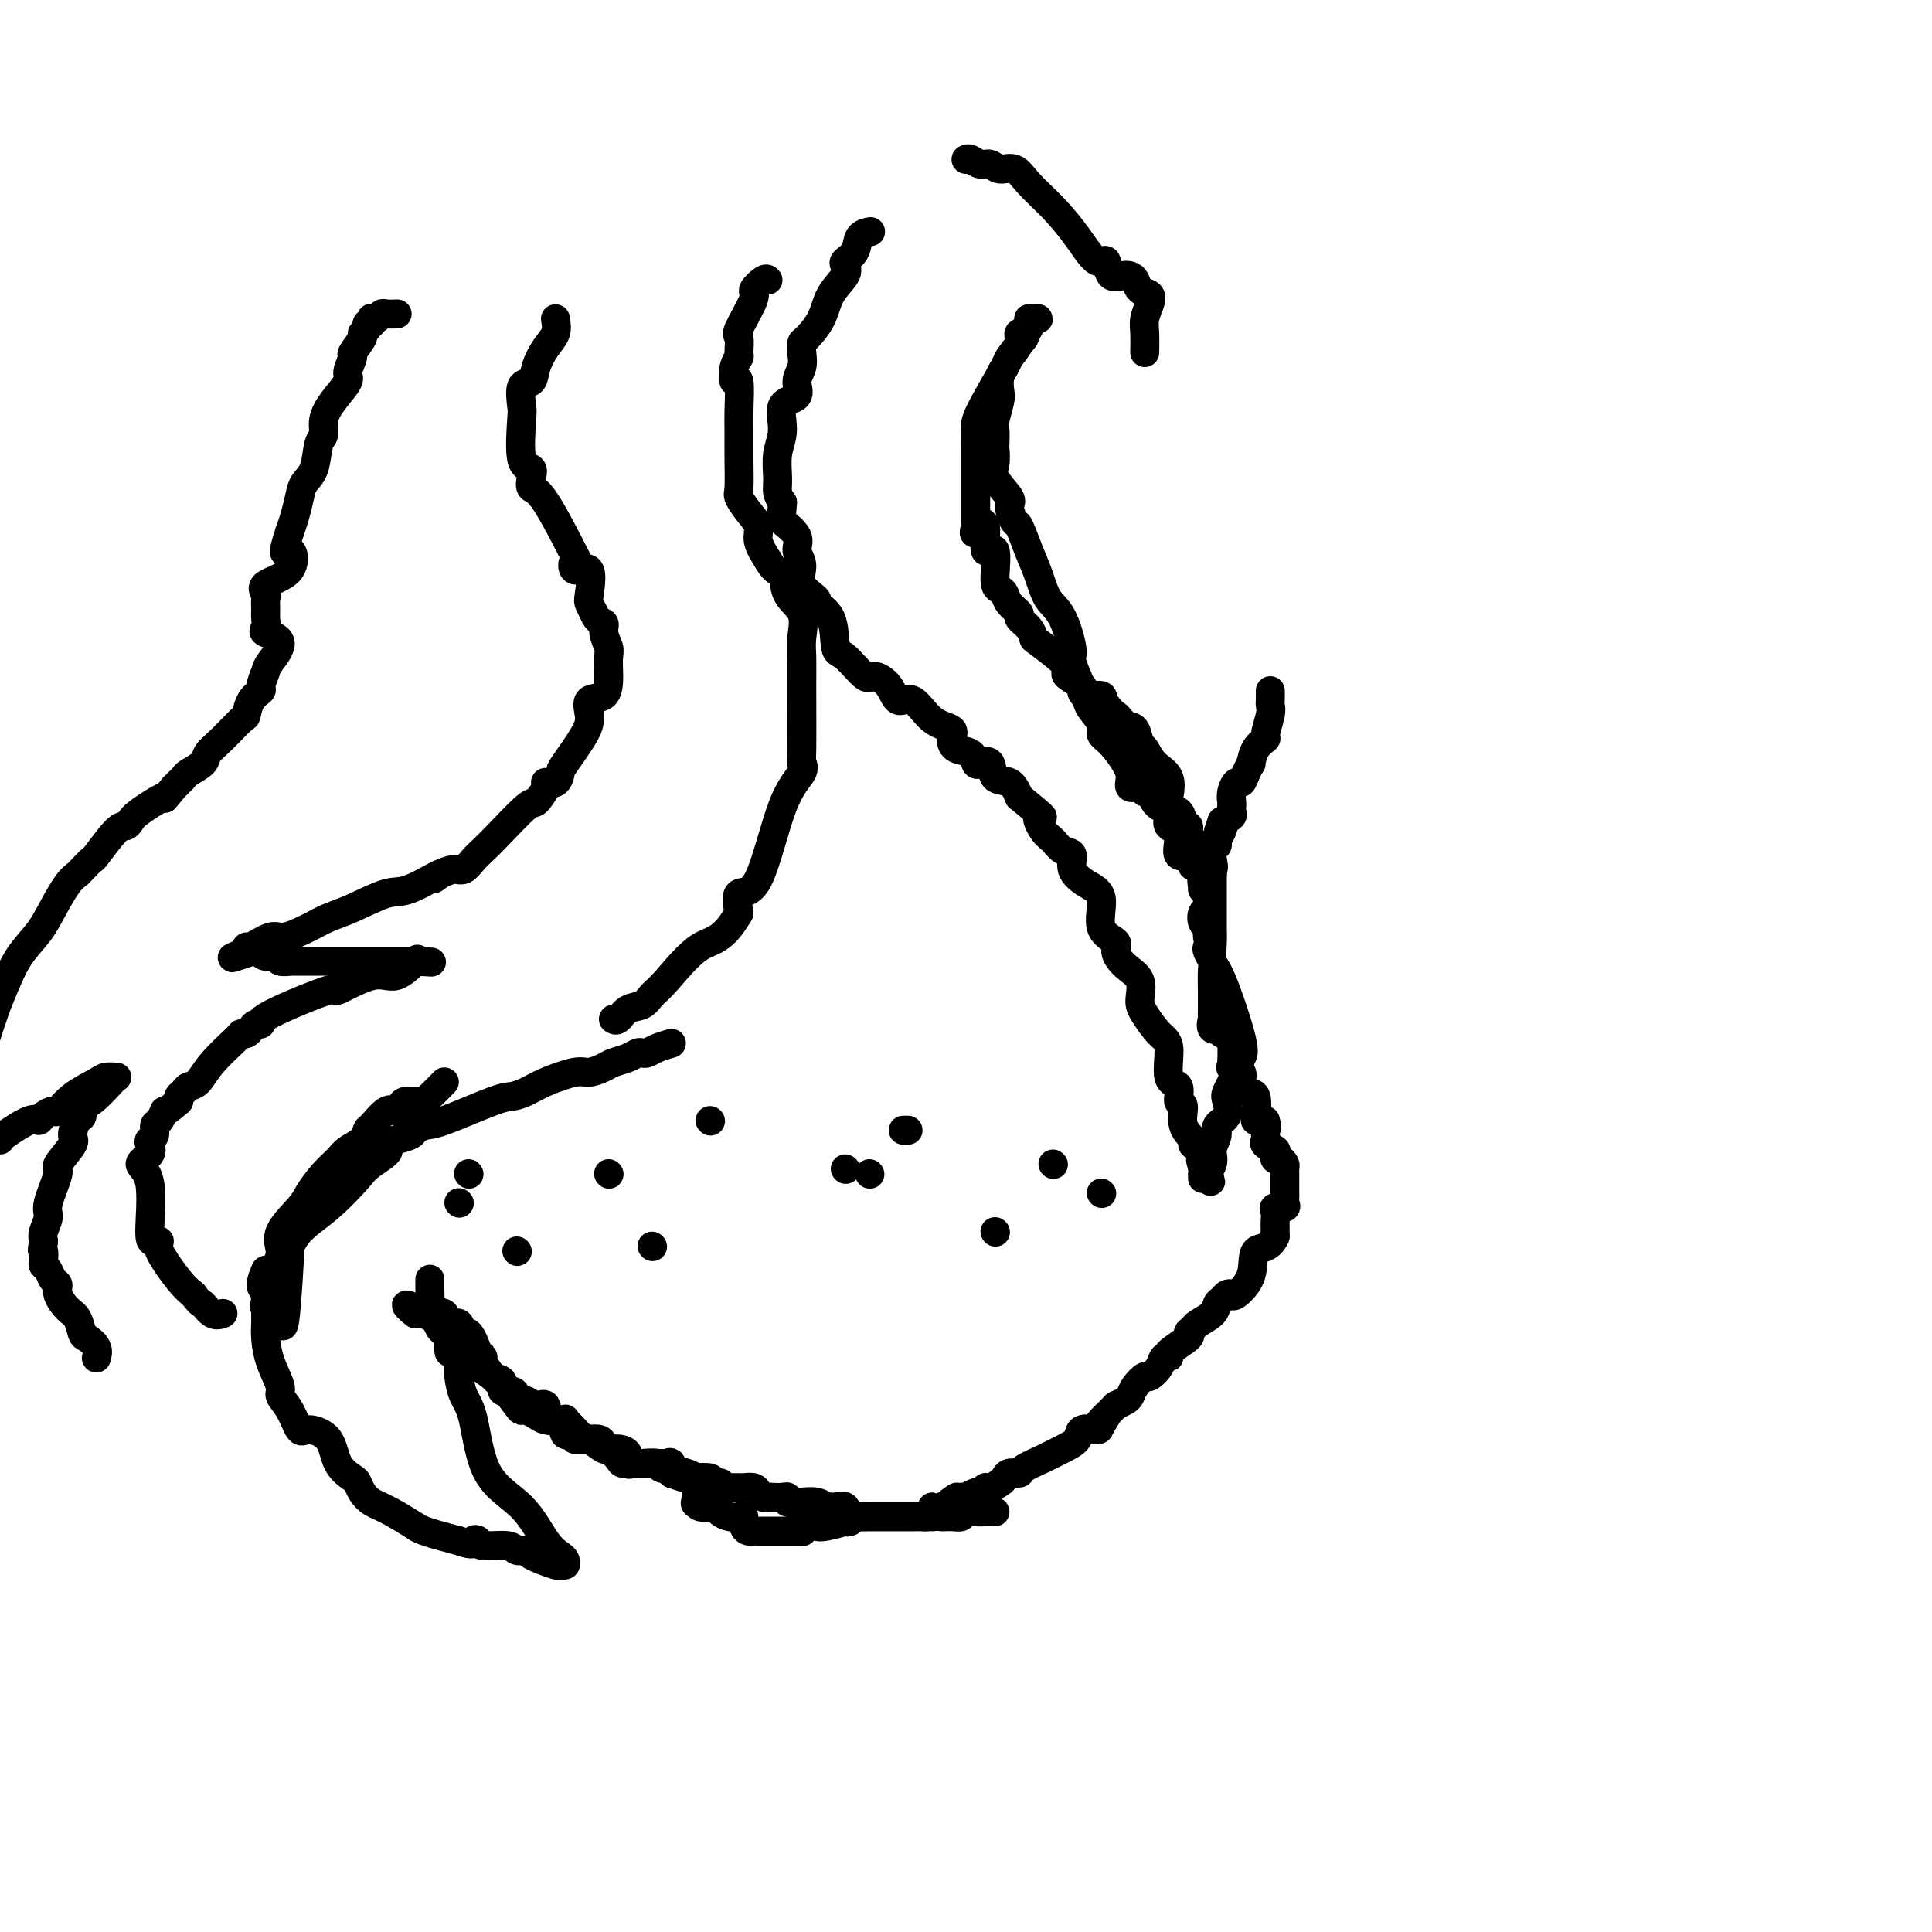 <svg viewBox='0 0 400 400' version='1.1' xmlns='http://www.w3.org/2000/svg' xmlns:xlink='http://www.w3.org/1999/xlink'><g fill='none' stroke='#000000' stroke-width='6' stroke-linecap='round' stroke-linejoin='round'><path d='M263,143c-0.002,0.332 -0.005,0.664 0,1c0.005,0.336 0.017,0.677 0,1c-0.017,0.323 -0.064,0.627 0,1c0.064,0.373 0.237,0.816 0,2c-0.237,1.184 -0.886,3.111 -1,4c-0.114,0.889 0.306,0.741 0,1c-0.306,0.259 -1.339,0.925 -2,2c-0.661,1.075 -0.950,2.560 -1,3c-0.050,0.440 0.141,-0.163 0,0c-0.141,0.163 -0.612,1.094 -1,2c-0.388,0.906 -0.692,1.787 -1,2c-0.308,0.213 -0.619,-0.241 -1,0c-0.381,0.241 -0.833,1.178 -1,2c-0.167,0.822 -0.050,1.530 0,2c0.050,0.470 0.034,0.703 0,1c-0.034,0.297 -0.086,0.657 0,1c0.086,0.343 0.310,0.669 0,1c-0.310,0.331 -1.155,0.665 -2,1'/><path d='M253,170c-1.564,4.370 -0.475,1.795 0,1c0.475,-0.795 0.337,0.189 0,1c-0.337,0.811 -0.873,1.451 -1,2c-0.127,0.549 0.154,1.009 0,1c-0.154,-0.009 -0.745,-0.488 -1,0c-0.255,0.488 -0.174,1.943 0,3c0.174,1.057 0.443,1.714 0,2c-0.443,0.286 -1.596,0.199 -2,1c-0.404,0.801 -0.059,2.490 0,3c0.059,0.510 -0.167,-0.158 0,0c0.167,0.158 0.728,1.142 1,2c0.272,0.858 0.255,1.592 0,2c-0.255,0.408 -0.748,0.491 -1,1c-0.252,0.509 -0.264,1.443 0,2c0.264,0.557 0.803,0.737 1,1c0.197,0.263 0.053,0.609 0,1c-0.053,0.391 -0.015,0.826 0,1c0.015,0.174 0.008,0.087 0,0'/><path d='M250,196c-0.113,0.231 -0.227,0.461 0,1c0.227,0.539 0.793,1.386 1,2c0.207,0.614 0.055,0.996 0,2c-0.055,1.004 -0.014,2.631 0,4c0.014,1.369 0.002,2.480 0,3c-0.002,0.520 0.008,0.450 0,1c-0.008,0.550 -0.032,1.721 0,2c0.032,0.279 0.121,-0.333 0,0c-0.121,0.333 -0.453,1.611 0,2c0.453,0.389 1.690,-0.111 2,0c0.310,0.111 -0.309,0.832 0,1c0.309,0.168 1.545,-0.218 2,0c0.455,0.218 0.130,1.042 0,1c-0.130,-0.042 -0.063,-0.948 0,0c0.063,0.948 0.124,3.750 0,5c-0.124,1.250 -0.432,0.948 0,1c0.432,0.052 1.604,0.459 2,1c0.396,0.541 0.014,1.217 0,2c-0.014,0.783 0.339,1.674 1,2c0.661,0.326 1.631,0.087 2,1c0.369,0.913 0.138,2.976 0,4c-0.138,1.024 -0.182,1.007 0,1c0.182,-0.007 0.591,-0.003 1,0'/><path d='M261,232c1.773,3.217 1.205,0.760 1,0c-0.205,-0.760 -0.047,0.178 0,1c0.047,0.822 -0.015,1.529 0,2c0.015,0.471 0.108,0.704 0,1c-0.108,0.296 -0.419,0.653 0,1c0.419,0.347 1.566,0.684 2,1c0.434,0.316 0.155,0.610 0,1c-0.155,0.390 -0.185,0.877 0,1c0.185,0.123 0.585,-0.119 1,0c0.415,0.119 0.843,0.599 1,1c0.157,0.401 0.042,0.723 0,1c-0.042,0.277 -0.012,0.508 0,1c0.012,0.492 0.005,1.246 0,2c-0.005,0.754 -0.009,1.508 0,2c0.009,0.492 0.031,0.722 0,1c-0.031,0.278 -0.113,0.603 0,1c0.113,0.397 0.423,0.866 0,1c-0.423,0.134 -1.577,-0.066 -2,0c-0.423,0.066 -0.113,0.399 0,1c0.113,0.601 0.030,1.470 0,2c-0.030,0.530 -0.008,0.720 0,1c0.008,0.280 0.002,0.652 0,1c-0.002,0.348 -0.001,0.674 0,1'/><path d='M264,256c-1.200,2.761 -3.200,2.165 -4,3c-0.800,0.835 -0.399,3.103 -1,5c-0.601,1.897 -2.203,3.425 -3,4c-0.797,0.575 -0.789,0.198 -1,0c-0.211,-0.198 -0.642,-0.218 -1,0c-0.358,0.218 -0.645,0.674 -1,1c-0.355,0.326 -0.780,0.522 -1,1c-0.220,0.478 -0.237,1.240 -1,2c-0.763,0.760 -2.272,1.520 -3,2c-0.728,0.480 -0.674,0.679 -1,1c-0.326,0.321 -1.033,0.764 -1,1c0.033,0.236 0.806,0.265 0,1c-0.806,0.735 -3.190,2.177 -4,3c-0.810,0.823 -0.047,1.028 0,1c0.047,-0.028 -0.621,-0.289 -1,0c-0.379,0.289 -0.469,1.128 -1,2c-0.531,0.872 -1.504,1.778 -2,2c-0.496,0.222 -0.517,-0.239 -1,0c-0.483,0.239 -1.428,1.177 -2,2c-0.572,0.823 -0.769,1.529 -1,2c-0.231,0.471 -0.494,0.706 -1,1c-0.506,0.294 -1.253,0.647 -2,1'/><path d='M231,291c-5.501,5.764 -2.754,2.675 -2,2c0.754,-0.675 -0.486,1.065 -1,2c-0.514,0.935 -0.303,1.065 -1,1c-0.697,-0.065 -2.303,-0.326 -3,0c-0.697,0.326 -0.486,1.240 -1,2c-0.514,0.760 -1.752,1.366 -3,2c-1.248,0.634 -2.506,1.297 -4,2c-1.494,0.703 -3.225,1.445 -4,2c-0.775,0.555 -0.593,0.923 -1,1c-0.407,0.077 -1.404,-0.138 -2,0c-0.596,0.138 -0.790,0.630 -1,1c-0.210,0.370 -0.437,0.620 -1,1c-0.563,0.380 -1.464,0.890 -2,1c-0.536,0.110 -0.707,-0.180 -1,0c-0.293,0.180 -0.707,0.832 -1,1c-0.293,0.168 -0.463,-0.147 -1,0c-0.537,0.147 -1.439,0.756 -2,1c-0.561,0.244 -0.780,0.122 -1,0'/><path d='M199,310c-5.028,2.815 -1.599,0.352 -1,0c0.599,-0.352 -1.631,1.408 -3,2c-1.369,0.592 -1.876,0.015 -2,0c-0.124,-0.015 0.135,0.532 0,1c-0.135,0.468 -0.665,0.857 -1,1c-0.335,0.143 -0.474,0.038 -1,0c-0.526,-0.038 -1.438,-0.010 -2,0c-0.562,0.010 -0.774,0.003 -1,0c-0.226,-0.003 -0.467,-0.001 -1,0c-0.533,0.001 -1.359,0.000 -2,0c-0.641,-0.000 -1.096,-0.000 -2,0c-0.904,0.000 -2.258,0.000 -3,0c-0.742,-0.000 -0.871,-0.000 -1,0'/><path d='M179,314c-2.419,-0.002 -1.967,-0.008 -2,0c-0.033,0.008 -0.552,0.030 -1,0c-0.448,-0.030 -0.827,-0.113 -1,0c-0.173,0.113 -0.141,0.423 0,0c0.141,-0.423 0.391,-1.578 0,-2c-0.391,-0.422 -1.424,-0.112 -2,0c-0.576,0.112 -0.695,0.026 -1,0c-0.305,-0.026 -0.797,0.007 -1,0c-0.203,-0.007 -0.119,-0.055 0,0c0.119,0.055 0.273,0.212 0,0c-0.273,-0.212 -0.973,-0.793 -2,-1c-1.027,-0.207 -2.382,-0.042 -3,0c-0.618,0.042 -0.498,-0.041 -1,0c-0.502,0.041 -1.626,0.207 -2,0c-0.374,-0.207 0.002,-0.787 0,-1c-0.002,-0.213 -0.382,-0.060 -1,0c-0.618,0.060 -1.474,0.026 -2,0c-0.526,-0.026 -0.722,-0.046 -1,0c-0.278,0.046 -0.636,0.156 -1,0c-0.364,-0.156 -0.733,-0.578 -1,-1c-0.267,-0.422 -0.432,-0.845 -1,-1c-0.568,-0.155 -1.537,-0.042 -2,0c-0.463,0.042 -0.418,0.012 -1,0c-0.582,-0.012 -1.791,-0.006 -3,0'/><path d='M150,308c-4.655,-1.171 -1.792,-1.097 -1,-1c0.792,0.097 -0.487,0.218 -1,0c-0.513,-0.218 -0.261,-0.776 -1,-1c-0.739,-0.224 -2.470,-0.113 -3,0c-0.530,0.113 0.141,0.228 0,0c-0.141,-0.228 -1.095,-0.801 -2,-1c-0.905,-0.199 -1.763,-0.025 -2,0c-0.237,0.025 0.145,-0.098 0,0c-0.145,0.098 -0.816,0.419 -1,0c-0.184,-0.419 0.121,-1.576 0,-2c-0.121,-0.424 -0.666,-0.114 -1,0c-0.334,0.114 -0.455,0.030 -1,0c-0.545,-0.030 -1.512,-0.008 -2,0c-0.488,0.008 -0.497,0.000 -1,0c-0.503,-0.000 -1.501,0.006 -2,0c-0.499,-0.006 -0.499,-0.024 -1,0c-0.501,0.024 -1.504,0.089 -2,0c-0.496,-0.089 -0.485,-0.334 -1,-1c-0.515,-0.666 -1.556,-1.754 -2,-2c-0.444,-0.246 -0.290,0.351 -1,0c-0.710,-0.351 -2.283,-1.651 -3,-2c-0.717,-0.349 -0.578,0.252 -1,0c-0.422,-0.252 -1.406,-1.358 -2,-2c-0.594,-0.642 -0.797,-0.821 -1,-1'/><path d='M118,295c-1.756,-1.514 -0.645,-1.299 -1,-1c-0.355,0.299 -2.175,0.683 -3,0c-0.825,-0.683 -0.655,-2.434 -1,-3c-0.345,-0.566 -1.204,0.054 -2,0c-0.796,-0.054 -1.528,-0.783 -2,-1c-0.472,-0.217 -0.686,0.078 -1,0c-0.314,-0.078 -0.730,-0.530 -1,-1c-0.270,-0.470 -0.394,-0.957 -1,-1c-0.606,-0.043 -1.695,0.359 -2,0c-0.305,-0.359 0.174,-1.480 0,-2c-0.174,-0.520 -1.001,-0.438 -2,-1c-0.999,-0.562 -2.169,-1.769 -3,-2c-0.831,-0.231 -1.321,0.515 -2,0c-0.679,-0.515 -1.545,-2.292 -2,-3c-0.455,-0.708 -0.498,-0.347 -1,-1c-0.502,-0.653 -1.464,-2.318 -2,-3c-0.536,-0.682 -0.645,-0.380 -1,-1c-0.355,-0.620 -0.954,-2.163 -2,-3c-1.046,-0.837 -2.538,-0.966 -3,-1c-0.462,-0.034 0.106,0.029 0,0c-0.106,-0.029 -0.888,-0.151 -1,0c-0.112,0.151 0.444,0.576 1,1'/><path d='M86,272c-4.506,-3.568 0.230,-0.986 2,0c1.770,0.986 0.574,0.378 1,0c0.426,-0.378 2.474,-0.526 3,0c0.526,0.526 -0.469,1.724 0,2c0.469,0.276 2.402,-0.371 3,0c0.598,0.371 -0.141,1.759 0,2c0.141,0.241 1.160,-0.667 2,0c0.840,0.667 1.500,2.907 2,4c0.500,1.093 0.841,1.039 1,1c0.159,-0.039 0.134,-0.063 0,0c-0.134,0.063 -0.379,0.213 0,1c0.379,0.787 1.383,2.211 2,3c0.617,0.789 0.847,0.943 1,1c0.153,0.057 0.229,0.018 1,1c0.771,0.982 2.237,2.985 3,4c0.763,1.015 0.823,1.043 1,1c0.177,-0.043 0.470,-0.156 1,0c0.530,0.156 1.297,0.580 2,1c0.703,0.420 1.344,0.834 2,1c0.656,0.166 1.328,0.083 2,0'/><path d='M115,294c1.406,0.682 0.921,0.885 1,1c0.079,0.115 0.723,0.140 1,0c0.277,-0.140 0.186,-0.444 0,0c-0.186,0.444 -0.468,1.636 0,2c0.468,0.364 1.687,-0.099 2,0c0.313,0.099 -0.281,0.761 0,1c0.281,0.239 1.437,0.054 2,0c0.563,-0.054 0.535,0.024 1,0c0.465,-0.024 1.425,-0.148 2,0c0.575,0.148 0.766,0.569 1,1c0.234,0.431 0.510,0.872 1,1c0.490,0.128 1.192,-0.057 2,0c0.808,0.057 1.720,0.355 2,1c0.280,0.645 -0.072,1.636 0,2c0.072,0.364 0.567,0.102 1,0c0.433,-0.102 0.803,-0.042 1,0c0.197,0.042 0.221,0.067 1,0c0.779,-0.067 2.312,-0.224 3,0c0.688,0.224 0.531,0.830 1,1c0.469,0.170 1.562,-0.094 2,0c0.438,0.094 0.219,0.547 0,1'/><path d='M139,305c4.138,1.716 2.481,0.508 2,0c-0.481,-0.508 0.212,-0.314 1,0c0.788,0.314 1.672,0.749 2,2c0.328,1.251 0.100,3.319 0,4c-0.100,0.681 -0.074,-0.024 0,0c0.074,0.024 0.194,0.777 1,1c0.806,0.223 2.297,-0.086 3,0c0.703,0.086 0.618,0.565 1,1c0.382,0.435 1.230,0.824 2,1c0.770,0.176 1.463,0.138 2,0c0.537,-0.138 0.917,-0.377 1,0c0.083,0.377 -0.133,1.369 0,2c0.133,0.631 0.613,0.901 1,1c0.387,0.099 0.681,0.026 1,0c0.319,-0.026 0.662,-0.007 1,0c0.338,0.007 0.669,0.002 1,0c0.331,-0.002 0.661,-0.001 1,0c0.339,0.001 0.688,0.000 1,0c0.312,-0.000 0.589,-0.000 1,0c0.411,0.000 0.957,0.000 1,0c0.043,-0.000 -0.416,-0.000 0,0c0.416,0.000 1.708,0.000 3,0'/><path d='M165,317c1.741,0.060 1.095,0.208 1,0c-0.095,-0.208 0.362,-0.774 1,-1c0.638,-0.226 1.456,-0.112 2,0c0.544,0.112 0.814,0.222 2,0c1.186,-0.222 3.288,-0.778 4,-1c0.712,-0.222 0.034,-0.112 0,0c-0.034,0.112 0.577,0.226 1,0c0.423,-0.226 0.660,-0.793 1,-1c0.340,-0.207 0.784,-0.056 1,0c0.216,0.056 0.205,0.015 1,0c0.795,-0.015 2.396,-0.004 4,0c1.604,0.004 3.211,0.001 4,0c0.789,-0.001 0.758,-0.000 1,0c0.242,0.000 0.756,0.000 1,0c0.244,-0.000 0.220,-0.000 1,0c0.780,0.000 2.366,0.000 3,0c0.634,-0.000 0.317,-0.000 0,0'/><path d='M193,314c4.693,-0.460 2.426,-0.109 2,0c-0.426,0.109 0.989,-0.023 2,0c1.011,0.023 1.619,0.202 2,0c0.381,-0.202 0.537,-0.786 1,-1c0.463,-0.214 1.235,-0.057 2,0c0.765,0.057 1.525,0.015 2,0c0.475,-0.015 0.666,-0.004 1,0c0.334,0.004 0.810,0.001 1,0c0.190,-0.001 0.095,-0.001 0,0'/><path d='M180,48c0.212,-0.037 0.424,-0.074 0,0c-0.424,0.074 -1.484,0.259 -2,1c-0.516,0.741 -0.488,2.038 -1,3c-0.512,0.962 -1.564,1.590 -2,2c-0.436,0.410 -0.257,0.604 0,1c0.257,0.396 0.591,0.994 0,2c-0.591,1.006 -2.106,2.418 -3,4c-0.894,1.582 -1.167,3.333 -2,5c-0.833,1.667 -2.228,3.250 -3,4c-0.772,0.750 -0.922,0.666 -1,1c-0.078,0.334 -0.085,1.084 0,2c0.085,0.916 0.262,1.998 0,3c-0.262,1.002 -0.964,1.925 -1,3c-0.036,1.075 0.593,2.300 0,3c-0.593,0.700 -2.408,0.873 -3,2c-0.592,1.127 0.040,3.208 0,5c-0.040,1.792 -0.753,3.295 -1,5c-0.247,1.705 -0.028,3.613 0,5c0.028,1.387 -0.135,2.253 0,3c0.135,0.747 0.567,1.373 1,2'/><path d='M162,104c-0.187,3.857 -0.656,3.501 0,4c0.656,0.499 2.437,1.853 3,3c0.563,1.147 -0.090,2.085 0,3c0.090,0.915 0.925,1.806 1,3c0.075,1.194 -0.608,2.692 0,4c0.608,1.308 2.506,2.427 3,3c0.494,0.573 -0.418,0.600 0,1c0.418,0.400 2.166,1.174 3,3c0.834,1.826 0.755,4.704 1,6c0.245,1.296 0.813,1.011 2,2c1.187,0.989 2.992,3.252 4,4c1.008,0.748 1.220,-0.021 2,0c0.780,0.021 2.129,0.831 3,2c0.871,1.169 1.263,2.697 2,3c0.737,0.303 1.820,-0.619 3,0c1.180,0.619 2.456,2.781 4,4c1.544,1.219 3.355,1.497 4,2c0.645,0.503 0.122,1.232 0,2c-0.122,0.768 0.157,1.576 1,2c0.843,0.424 2.252,0.464 3,1c0.748,0.536 0.837,1.567 1,2c0.163,0.433 0.400,0.268 1,0c0.600,-0.268 1.563,-0.639 2,0c0.437,0.639 0.348,2.287 1,3c0.652,0.713 2.043,0.489 3,1c0.957,0.511 1.478,1.755 2,3'/><path d='M211,165c6.750,5.544 4.626,3.904 4,4c-0.626,0.096 0.247,1.929 1,3c0.753,1.071 1.387,1.379 2,2c0.613,0.621 1.206,1.556 2,2c0.794,0.444 1.789,0.398 2,1c0.211,0.602 -0.363,1.852 0,3c0.363,1.148 1.661,2.193 3,3c1.339,0.807 2.717,1.374 3,3c0.283,1.626 -0.529,4.310 0,6c0.529,1.690 2.401,2.385 3,3c0.599,0.615 -0.073,1.149 0,2c0.073,0.851 0.890,2.017 2,3c1.110,0.983 2.512,1.782 3,3c0.488,1.218 0.062,2.856 0,4c-0.062,1.144 0.240,1.796 1,3c0.760,1.204 1.978,2.961 3,4c1.022,1.039 1.847,1.361 2,3c0.153,1.639 -0.368,4.595 0,6c0.368,1.405 1.623,1.258 2,2c0.377,0.742 -0.125,2.371 0,3c0.125,0.629 0.878,0.257 1,1c0.122,0.743 -0.387,2.600 0,4c0.387,1.400 1.671,2.344 2,3c0.329,0.656 -0.296,1.023 0,1c0.296,-0.023 1.513,-0.435 2,0c0.487,0.435 0.243,1.718 0,3'/><path d='M249,240c3.249,8.555 0.871,2.943 0,1c-0.871,-1.943 -0.234,-0.215 0,1c0.234,1.215 0.067,1.919 0,2c-0.067,0.081 -0.033,-0.459 0,-1'/><path d='M249,243c0.472,0.152 1.650,-0.969 2,-2c0.350,-1.031 -0.130,-1.971 0,-3c0.130,-1.029 0.870,-2.147 1,-3c0.130,-0.853 -0.351,-1.442 0,-2c0.351,-0.558 1.533,-1.084 2,-2c0.467,-0.916 0.220,-2.221 0,-3c-0.220,-0.779 -0.412,-1.032 0,-2c0.412,-0.968 1.427,-2.652 2,-4c0.573,-1.348 0.704,-2.360 1,-3c0.296,-0.640 0.759,-0.907 0,-4c-0.759,-3.093 -2.739,-9.011 -4,-12c-1.261,-2.989 -1.802,-3.050 -2,-4c-0.198,-0.950 -0.053,-2.791 0,-4c0.053,-1.209 0.014,-1.787 0,-3c-0.014,-1.213 -0.004,-3.061 0,-5c0.004,-1.939 0.002,-3.970 0,-6'/><path d='M251,181c-0.327,-3.295 -1.146,-2.532 -2,-3c-0.854,-0.468 -1.745,-2.169 -2,-3c-0.255,-0.831 0.124,-0.794 0,-1c-0.124,-0.206 -0.751,-0.655 -1,-1c-0.249,-0.345 -0.118,-0.587 0,-1c0.118,-0.413 0.225,-0.998 0,-1c-0.225,-0.002 -0.782,0.579 -1,0c-0.218,-0.579 -0.099,-2.317 -1,-3c-0.901,-0.683 -2.824,-0.311 -4,-1c-1.176,-0.689 -1.607,-2.439 -2,-3c-0.393,-0.561 -0.748,0.066 -1,0c-0.252,-0.066 -0.402,-0.826 -1,-1c-0.598,-0.174 -1.643,0.238 -2,0c-0.357,-0.238 -0.027,-1.126 0,-2c0.027,-0.874 -0.248,-1.733 -1,-3c-0.752,-1.267 -1.979,-2.942 -3,-4c-1.021,-1.058 -1.834,-1.499 -2,-2c-0.166,-0.501 0.316,-1.062 0,-2c-0.316,-0.938 -1.431,-2.253 -2,-3c-0.569,-0.747 -0.591,-0.928 -1,-2c-0.409,-1.072 -1.204,-3.036 -2,-5'/><path d='M223,140c-1.849,-4.313 -0.970,-3.597 -1,-5c-0.030,-1.403 -0.967,-4.927 -2,-7c-1.033,-2.073 -2.160,-2.696 -3,-4c-0.840,-1.304 -1.392,-3.288 -2,-5c-0.608,-1.712 -1.270,-3.153 -2,-5c-0.730,-1.847 -1.527,-4.101 -2,-5c-0.473,-0.899 -0.620,-0.442 -1,-1c-0.380,-0.558 -0.991,-2.133 -1,-3c-0.009,-0.867 0.586,-1.028 0,-2c-0.586,-0.972 -2.353,-2.754 -3,-4c-0.647,-1.246 -0.174,-1.956 0,-3c0.174,-1.044 0.050,-2.423 0,-3c-0.050,-0.577 -0.027,-0.352 0,-1c0.027,-0.648 0.059,-2.169 0,-3c-0.059,-0.831 -0.209,-0.971 0,-2c0.209,-1.029 0.775,-2.946 1,-4c0.225,-1.054 0.107,-1.247 0,-2c-0.107,-0.753 -0.204,-2.068 0,-3c0.204,-0.932 0.709,-1.482 1,-2c0.291,-0.518 0.369,-1.005 1,-2c0.631,-0.995 1.816,-2.497 3,-4'/><path d='M212,70c0.959,-1.856 0.856,-2.497 1,-3c0.144,-0.503 0.536,-0.867 1,-1c0.464,-0.133 1.001,-0.036 1,0c-0.001,0.036 -0.539,0.010 -1,0c-0.461,-0.010 -0.846,-0.003 -1,0c-0.154,0.003 -0.077,0.001 0,0'/><path d='M213,66c0.285,-0.207 0.498,1.275 0,2c-0.498,0.725 -1.706,0.694 -2,1c-0.294,0.306 0.328,0.948 0,2c-0.328,1.052 -1.604,2.513 -2,3c-0.396,0.487 0.090,-0.001 -1,2c-1.090,2.001 -3.756,6.490 -5,9c-1.244,2.510 -1.065,3.042 -1,4c0.065,0.958 0.018,2.344 0,3c-0.018,0.656 -0.005,0.584 0,1c0.005,0.416 0.001,1.322 0,2c-0.001,0.678 -0.000,1.129 0,2c0.000,0.871 0.000,2.161 0,3c-0.000,0.839 -0.000,1.226 0,2c0.000,0.774 0.000,1.935 0,3c-0.000,1.065 -0.000,2.032 0,3'/><path d='M202,108c-0.285,3.872 -0.498,2.053 0,1c0.498,-1.053 1.705,-1.341 2,0c0.295,1.341 -0.324,4.309 0,5c0.324,0.691 1.591,-0.895 2,0c0.409,0.895 -0.040,4.271 0,6c0.040,1.729 0.569,1.810 1,2c0.431,0.190 0.763,0.487 1,1c0.237,0.513 0.379,1.241 1,2c0.621,0.759 1.721,1.548 2,2c0.279,0.452 -0.261,0.565 0,1c0.261,0.435 1.325,1.192 2,2c0.675,0.808 0.963,1.669 1,2c0.037,0.331 -0.175,0.134 1,1c1.175,0.866 3.736,2.795 5,4c1.264,1.205 1.229,1.686 1,2c-0.229,0.314 -0.653,0.461 0,1c0.653,0.539 2.382,1.469 3,2c0.618,0.531 0.126,0.663 0,1c-0.126,0.337 0.113,0.877 1,1c0.887,0.123 2.423,-0.173 3,0c0.577,0.173 0.194,0.816 0,1c-0.194,0.184 -0.198,-0.090 0,0c0.198,0.090 0.599,0.545 1,1'/><path d='M229,146c2.356,2.496 1.247,2.235 1,2c-0.247,-0.235 0.367,-0.444 1,0c0.633,0.444 1.284,1.540 2,2c0.716,0.460 1.495,0.285 2,1c0.505,0.715 0.734,2.321 1,3c0.266,0.679 0.569,0.430 1,1c0.431,0.570 0.991,1.959 2,3c1.009,1.041 2.467,1.735 3,3c0.533,1.265 0.141,3.102 0,4c-0.141,0.898 -0.029,0.857 0,1c0.029,0.143 -0.023,0.471 0,1c0.023,0.529 0.123,1.260 0,2c-0.123,0.740 -0.467,1.488 0,2c0.467,0.512 1.747,0.789 2,2c0.253,1.211 -0.520,3.355 0,4c0.520,0.645 2.332,-0.211 3,0c0.668,0.211 0.191,1.489 0,2c-0.191,0.511 -0.095,0.256 0,0'/><path d='M159,58c-0.172,-0.212 -0.343,-0.424 -1,0c-0.657,0.424 -1.798,1.483 -2,2c-0.202,0.517 0.535,0.491 0,2c-0.535,1.509 -2.343,4.552 -3,6c-0.657,1.448 -0.163,1.301 0,2c0.163,0.699 -0.005,2.245 0,3c0.005,0.755 0.183,0.720 0,1c-0.183,0.280 -0.729,0.877 -1,2c-0.271,1.123 -0.269,2.773 0,3c0.269,0.227 0.805,-0.969 1,0c0.195,0.969 0.051,4.103 0,6c-0.051,1.897 -0.008,2.556 0,4c0.008,1.444 -0.018,3.674 0,6c0.018,2.326 0.080,4.747 0,6c-0.080,1.253 -0.303,1.339 0,2c0.303,0.661 1.133,1.899 2,3c0.867,1.101 1.772,2.066 2,3c0.228,0.934 -0.221,1.838 0,3c0.221,1.162 1.110,2.581 2,4'/><path d='M159,116c1.596,2.804 2.585,2.315 3,3c0.415,0.685 0.255,2.544 1,4c0.745,1.456 2.396,2.510 3,4c0.604,1.490 0.161,3.417 0,5c-0.161,1.583 -0.040,2.821 0,4c0.040,1.179 -0.000,2.300 0,6c0.000,3.700 0.042,9.981 0,13c-0.042,3.019 -0.166,2.778 0,3c0.166,0.222 0.622,0.908 0,2c-0.622,1.092 -2.321,2.592 -4,7c-1.679,4.408 -3.337,11.725 -5,15c-1.663,3.275 -3.332,2.507 -4,3c-0.668,0.493 -0.334,2.246 0,4'/><path d='M153,189c-3.441,5.997 -5.545,5.489 -8,7c-2.455,1.511 -5.263,5.039 -7,7c-1.737,1.961 -2.402,2.354 -3,3c-0.598,0.646 -1.127,1.546 -2,2c-0.873,0.454 -2.090,0.462 -3,1c-0.910,0.538 -1.514,1.606 -2,2c-0.486,0.394 -0.853,0.112 -1,0c-0.147,-0.112 -0.073,-0.056 0,0'/><path d='M115,66c0.170,1.025 0.339,2.050 0,3c-0.339,0.950 -1.187,1.824 -2,3c-0.813,1.176 -1.590,2.655 -2,4c-0.410,1.345 -0.452,2.557 -1,3c-0.548,0.443 -1.604,0.117 -2,1c-0.396,0.883 -0.134,2.974 0,4c0.134,1.026 0.140,0.986 0,3c-0.140,2.014 -0.424,6.081 0,8c0.424,1.919 1.558,1.690 2,2c0.442,0.310 0.192,1.159 0,2c-0.192,0.841 -0.328,1.674 0,2c0.328,0.326 1.118,0.146 3,3c1.882,2.854 4.854,8.744 6,11c1.146,2.256 0.464,0.880 0,1c-0.464,0.120 -0.710,1.737 0,2c0.710,0.263 2.376,-0.826 3,0c0.624,0.826 0.206,3.569 0,5c-0.206,1.431 -0.202,1.552 0,2c0.202,0.448 0.601,1.224 1,2'/><path d='M123,127c0.624,1.767 1.684,1.685 2,2c0.316,0.315 -0.111,1.028 0,2c0.111,0.972 0.761,2.205 1,3c0.239,0.795 0.067,1.153 0,2c-0.067,0.847 -0.028,2.183 0,3c0.028,0.817 0.046,1.114 0,2c-0.046,0.886 -0.156,2.360 -1,3c-0.844,0.640 -2.422,0.446 -3,1c-0.578,0.554 -0.157,1.855 0,3c0.157,1.145 0.048,2.135 -1,4c-1.048,1.865 -3.035,4.605 -4,6c-0.965,1.395 -0.906,1.443 -1,2c-0.094,0.557 -0.339,1.622 -1,2c-0.661,0.378 -1.738,0.069 -2,0c-0.262,-0.069 0.292,0.103 0,1c-0.292,0.897 -1.429,2.519 -2,3c-0.571,0.481 -0.576,-0.179 -2,1c-1.424,1.179 -4.268,4.196 -6,6c-1.732,1.804 -2.354,2.395 -3,3c-0.646,0.605 -1.318,1.224 -2,2c-0.682,0.776 -1.376,1.709 -2,2c-0.624,0.291 -1.178,-0.060 -2,0c-0.822,0.060 -1.911,0.530 -3,1'/><path d='M91,181c-2.786,2.144 0.250,0.002 0,0c-0.250,-0.002 -3.787,2.134 -6,3c-2.213,0.866 -3.104,0.461 -5,1c-1.896,0.539 -4.799,2.023 -7,3c-2.201,0.977 -3.700,1.446 -5,2c-1.300,0.554 -2.401,1.191 -4,2c-1.599,0.809 -3.696,1.789 -5,2c-1.304,0.211 -1.813,-0.345 -3,0c-1.187,0.345 -3.050,1.593 -4,2c-0.950,0.407 -0.986,-0.027 -1,0c-0.014,0.027 -0.007,0.513 0,1'/><path d='M51,197c-6.075,2.493 -1.262,0.724 1,0c2.262,-0.724 1.973,-0.404 2,0c0.027,0.404 0.371,0.893 1,1c0.629,0.107 1.545,-0.167 2,0c0.455,0.167 0.451,0.777 1,1c0.549,0.223 1.652,0.060 2,0c0.348,-0.060 -0.058,-0.016 0,0c0.058,0.016 0.581,0.004 1,0c0.419,-0.004 0.735,-0.001 1,0c0.265,0.001 0.480,0.000 1,0c0.520,-0.000 1.345,-0.000 2,0c0.655,0.000 1.139,0.000 2,0c0.861,-0.000 2.097,-0.000 3,0c0.903,0.000 1.471,0.000 2,0c0.529,-0.000 1.018,-0.000 1,0c-0.018,0.000 -0.545,0.000 0,0c0.545,-0.000 2.161,-0.000 3,0c0.839,0.000 0.901,0.000 1,0c0.099,-0.000 0.234,-0.000 1,0c0.766,0.000 2.164,0.000 3,0c0.836,-0.000 1.110,-0.000 2,0c0.890,0.000 2.397,0.000 3,0c0.603,-0.000 0.301,-0.000 0,0'/><path d='M86,199c5.833,0.333 2.917,0.167 0,0'/><path d='M86,199c0.361,-0.367 0.721,-0.733 0,0c-0.721,0.733 -2.524,2.567 -4,3c-1.476,0.433 -2.626,-0.535 -5,0c-2.374,0.535 -5.974,2.573 -7,3c-1.026,0.427 0.521,-0.759 -2,0c-2.521,0.759 -9.109,3.461 -12,5c-2.891,1.539 -2.085,1.915 -2,2c0.085,0.085 -0.551,-0.121 -1,0c-0.449,0.121 -0.711,0.569 -1,1c-0.289,0.431 -0.605,0.844 -1,1c-0.395,0.156 -0.869,0.055 -1,0c-0.131,-0.055 0.081,-0.064 -1,1c-1.081,1.064 -3.456,3.202 -5,5c-1.544,1.798 -2.256,3.255 -3,4c-0.744,0.745 -1.519,0.777 -2,1c-0.481,0.223 -0.668,0.637 -1,1c-0.332,0.363 -0.809,0.675 -1,1c-0.191,0.325 -0.095,0.662 0,1'/><path d='M37,228c-3.575,3.125 -3.014,1.937 -3,2c0.014,0.063 -0.519,1.378 -1,2c-0.481,0.622 -0.911,0.551 -1,1c-0.089,0.449 0.163,1.419 0,2c-0.163,0.581 -0.740,0.774 -1,1c-0.260,0.226 -0.204,0.485 0,1c0.204,0.515 0.555,1.287 0,2c-0.555,0.713 -2.014,1.367 -2,2c0.014,0.633 1.503,1.243 2,4c0.497,2.757 0.002,7.659 0,10c-0.002,2.341 0.488,2.122 1,2c0.512,-0.122 1.044,-0.146 1,0c-0.044,0.146 -0.666,0.462 0,2c0.666,1.538 2.619,4.296 4,6c1.381,1.704 2.191,2.352 3,3'/><path d='M40,268c1.756,2.343 1.646,1.700 2,2c0.354,0.300 1.172,1.542 2,2c0.828,0.458 1.665,0.131 2,0c0.335,-0.131 0.167,-0.065 0,0'/><path d='M139,216c-1.066,0.311 -2.133,0.622 -3,1c-0.867,0.378 -1.535,0.822 -2,1c-0.465,0.178 -0.728,0.089 -1,0c-0.272,-0.089 -0.552,-0.177 -1,0c-0.448,0.177 -1.065,0.620 -2,1c-0.935,0.380 -2.189,0.696 -3,1c-0.811,0.304 -1.179,0.596 -2,1c-0.821,0.404 -2.097,0.921 -3,1c-0.903,0.079 -1.435,-0.280 -3,0c-1.565,0.280 -4.163,1.200 -6,2c-1.837,0.800 -2.915,1.482 -4,2c-1.085,0.518 -2.179,0.874 -3,1c-0.821,0.126 -1.370,0.023 -4,1c-2.630,0.977 -7.340,3.035 -10,4c-2.660,0.965 -3.270,0.836 -4,1c-0.730,0.164 -1.581,0.621 -2,1c-0.419,0.379 -0.405,0.680 -1,1c-0.595,0.320 -1.797,0.660 -3,1'/><path d='M82,236c-9.118,3.392 -3.413,1.873 -2,2c1.413,0.127 -1.468,1.901 -3,3c-1.532,1.099 -1.716,1.524 -3,3c-1.284,1.476 -3.667,4.003 -6,6c-2.333,1.997 -4.614,3.463 -6,5c-1.386,1.537 -1.877,3.144 -2,3c-0.123,-0.144 0.121,-2.039 0,1c-0.121,3.039 -0.606,11.011 -1,14c-0.394,2.989 -0.697,0.994 -1,-1'/><path d='M58,272c-1.289,2.422 -2.511,-0.022 -3,-1c-0.489,-0.978 -0.244,-0.489 0,0'/><path d='M200,33c0.246,-0.123 0.492,-0.245 1,0c0.508,0.245 1.278,0.858 2,1c0.722,0.142 1.395,-0.186 2,0c0.605,0.186 1.140,0.887 2,1c0.860,0.113 2.044,-0.360 3,0c0.956,0.360 1.685,1.554 3,3c1.315,1.446 3.215,3.145 5,5c1.785,1.855 3.454,3.866 5,6c1.546,2.134 2.967,4.392 4,5c1.033,0.608 1.676,-0.433 2,0c0.324,0.433 0.329,2.339 1,3c0.671,0.661 2.009,0.077 3,0c0.991,-0.077 1.635,0.353 2,1c0.365,0.647 0.452,1.512 1,2c0.548,0.488 1.559,0.597 2,1c0.441,0.403 0.314,1.098 0,2c-0.314,0.902 -0.815,2.012 -1,3c-0.185,0.988 -0.053,1.854 0,3c0.053,1.146 0.026,2.573 0,4'/><path d='M92,224c-1.126,1.149 -2.252,2.298 -3,3c-0.748,0.702 -1.119,0.956 -2,1c-0.881,0.044 -2.271,-0.121 -3,0c-0.729,0.121 -0.798,0.528 -1,1c-0.202,0.472 -0.539,1.008 -1,1c-0.461,-0.008 -1.048,-0.560 -2,0c-0.952,0.560 -2.271,2.232 -3,3c-0.729,0.768 -0.869,0.630 -1,1c-0.131,0.370 -0.252,1.247 -1,2c-0.748,0.753 -2.123,1.382 -3,2c-0.877,0.618 -1.255,1.225 -2,2c-0.745,0.775 -1.855,1.719 -3,3c-1.145,1.281 -2.323,2.900 -3,4c-0.677,1.100 -0.853,1.682 -2,3c-1.147,1.318 -3.266,3.374 -4,5c-0.734,1.626 -0.082,2.822 0,4c0.082,1.178 -0.405,2.336 -1,3c-0.595,0.664 -1.297,0.832 -2,1'/><path d='M55,263c-1.856,3.965 -0.497,3.877 0,4c0.497,0.123 0.133,0.457 0,1c-0.133,0.543 -0.034,1.294 0,2c0.034,0.706 0.003,1.366 0,2c-0.003,0.634 0.022,1.244 0,2c-0.022,0.756 -0.091,1.660 0,3c0.091,1.340 0.343,3.117 1,5c0.657,1.883 1.721,3.873 2,5c0.279,1.127 -0.227,1.391 0,2c0.227,0.609 1.186,1.563 2,3c0.814,1.437 1.482,3.359 2,4c0.518,0.641 0.884,0.002 2,0c1.116,-0.002 2.981,0.632 4,2c1.019,1.368 1.192,3.469 2,5c0.808,1.531 2.251,2.492 3,3c0.749,0.508 0.804,0.564 1,1c0.196,0.436 0.531,1.251 1,2c0.469,0.749 1.070,1.432 2,2c0.930,0.568 2.188,1.019 4,2c1.812,0.981 4.176,2.490 5,3c0.824,0.510 0.106,0.022 0,0c-0.106,-0.022 0.398,0.422 2,1c1.602,0.578 4.301,1.289 7,2'/><path d='M95,319c3.400,1.255 2.899,0.393 3,0c0.101,-0.393 0.806,-0.316 1,0c0.194,0.316 -0.121,0.871 1,1c1.121,0.129 3.677,-0.168 5,0c1.323,0.168 1.411,0.801 2,1c0.589,0.199 1.678,-0.037 2,0c0.322,0.037 -0.124,0.346 1,1c1.124,0.654 3.816,1.651 5,2c1.184,0.349 0.859,0.050 1,0c0.141,-0.050 0.747,0.151 1,0c0.253,-0.151 0.153,-0.652 0,-1c-0.153,-0.348 -0.358,-0.544 -1,-1c-0.642,-0.456 -1.720,-1.174 -3,-3c-1.280,-1.826 -2.764,-4.761 -5,-7c-2.236,-2.239 -5.226,-3.782 -7,-7c-1.774,-3.218 -2.331,-8.110 -3,-11c-0.669,-2.890 -1.449,-3.778 -2,-5c-0.551,-1.222 -0.872,-2.778 -1,-4c-0.128,-1.222 -0.064,-2.111 0,-3'/><path d='M95,282c-1.375,-3.777 -1.812,-1.718 -2,-2c-0.188,-0.282 -0.127,-2.904 0,-4c0.127,-1.096 0.321,-0.667 0,-1c-0.321,-0.333 -1.158,-1.427 -2,-2c-0.842,-0.573 -1.690,-0.623 -2,-1c-0.310,-0.377 -0.083,-1.080 0,-2c0.083,-0.920 0.022,-2.055 0,-3c-0.022,-0.945 -0.006,-1.698 0,-2c0.006,-0.302 0.003,-0.151 0,0'/><path d='M97,243c0.000,0.000 0.100,0.100 0.1,0.1'/><path d='M126,243c0.000,0.000 0.100,0.100 0.1,0.1'/><path d='M147,232c0.000,0.000 0.100,0.100 0.1,0.1'/><path d='M135,258c0.000,0.000 0.100,0.100 0.1,0.1'/><path d='M107,259c0.000,0.000 0.100,0.100 0.1,0.1'/><path d='M95,249c0.000,0.000 0.100,0.100 0.1,0.1'/><path d='M175,242c0.000,0.000 0.100,0.100 0.1,0.1'/><path d='M187,234c0.417,0.000 0.833,0.000 1,0c0.167,0.000 0.083,0.000 0,0'/><path d='M218,241c0.000,0.000 0.100,0.100 0.1,0.1'/><path d='M228,247c0.000,0.000 0.100,0.100 0.1,0.1'/><path d='M206,255c0.000,0.000 0.100,0.100 0.1,0.1'/><path d='M180,243c0.000,0.000 0.100,0.100 0.1,0.1'/><path d='M82,65c0.202,-0.008 0.404,-0.016 0,0c-0.404,0.016 -1.415,0.056 -2,0c-0.585,-0.056 -0.744,-0.207 -1,0c-0.256,0.207 -0.609,0.773 -1,1c-0.391,0.227 -0.822,0.116 -1,0c-0.178,-0.116 -0.105,-0.238 0,0c0.105,0.238 0.240,0.835 0,1c-0.240,0.165 -0.857,-0.102 -1,0c-0.143,0.102 0.187,0.575 0,1c-0.187,0.425 -0.892,0.804 -1,1c-0.108,0.196 0.380,0.211 0,1c-0.380,0.789 -1.628,2.353 -2,3c-0.372,0.647 0.131,0.378 0,1c-0.131,0.622 -0.896,2.135 -1,3c-0.104,0.865 0.452,1.082 0,2c-0.452,0.918 -1.913,2.535 -3,4c-1.087,1.465 -1.801,2.776 -2,4c-0.199,1.224 0.115,2.360 0,3c-0.115,0.640 -0.661,0.783 -1,2c-0.339,1.217 -0.472,3.508 -1,5c-0.528,1.492 -1.451,2.183 -2,3c-0.549,0.817 -0.725,1.758 -1,3c-0.275,1.242 -0.650,2.783 -1,4c-0.350,1.217 -0.675,2.108 -1,3'/><path d='M60,110c-2.092,6.428 -0.823,3.998 0,4c0.823,0.002 1.201,2.437 0,4c-1.201,1.563 -3.982,2.253 -5,3c-1.018,0.747 -0.272,1.552 0,2c0.272,0.448 0.069,0.539 0,1c-0.069,0.461 -0.005,1.290 0,2c0.005,0.710 -0.048,1.300 0,2c0.048,0.700 0.196,1.509 0,2c-0.196,0.491 -0.736,0.664 0,1c0.736,0.336 2.749,0.835 3,2c0.251,1.165 -1.260,2.996 -2,4c-0.740,1.004 -0.710,1.180 -1,2c-0.290,0.820 -0.901,2.283 -1,3c-0.099,0.717 0.315,0.688 0,1c-0.315,0.312 -1.360,0.965 -2,2c-0.640,1.035 -0.876,2.451 -1,3c-0.124,0.549 -0.135,0.231 -1,1c-0.865,0.769 -2.585,2.625 -4,4c-1.415,1.375 -2.527,2.267 -3,3c-0.473,0.733 -0.308,1.306 -1,2c-0.692,0.694 -2.241,1.509 -3,2c-0.759,0.491 -0.729,0.657 -1,1c-0.271,0.343 -0.842,0.861 -1,1c-0.158,0.139 0.098,-0.103 0,0c-0.098,0.103 -0.549,0.552 -1,1'/><path d='M36,163c-2.963,3.547 -1.372,1.916 -2,2c-0.628,0.084 -3.475,1.883 -5,3c-1.525,1.117 -1.727,1.551 -2,2c-0.273,0.449 -0.616,0.912 -1,1c-0.384,0.088 -0.809,-0.198 -2,1c-1.191,1.198 -3.147,3.880 -4,5c-0.853,1.120 -0.602,0.679 -1,1c-0.398,0.321 -1.445,1.404 -2,2c-0.555,0.596 -0.616,0.706 -1,1c-0.384,0.294 -1.090,0.773 -2,2c-0.910,1.227 -2.026,3.201 -3,5c-0.974,1.799 -1.808,3.424 -3,5c-1.192,1.576 -2.742,3.103 -4,5c-1.258,1.897 -2.223,4.165 -3,6c-0.777,1.835 -1.365,3.239 -2,5c-0.635,1.761 -1.318,3.881 -2,6'/><path d='M0,236c0.023,0.021 0.047,0.041 0,0c-0.047,-0.041 -0.163,-0.145 1,-1c1.163,-0.855 3.606,-2.461 5,-3c1.394,-0.539 1.739,-0.009 2,0c0.261,0.009 0.437,-0.501 1,-1c0.563,-0.499 1.512,-0.985 2,-1c0.488,-0.015 0.517,0.441 1,0c0.483,-0.441 1.422,-1.778 3,-3c1.578,-1.222 3.794,-2.327 5,-3c1.206,-0.673 1.402,-0.912 2,-1c0.598,-0.088 1.600,-0.025 2,0c0.400,0.025 0.200,0.013 0,0'/><path d='M24,223c-1.881,2.059 -3.763,4.117 -5,5c-1.237,0.883 -1.831,0.590 -2,1c-0.169,0.410 0.086,1.522 0,2c-0.086,0.478 -0.515,0.323 -1,1c-0.485,0.677 -1.028,2.188 -1,3c0.028,0.812 0.625,0.926 0,2c-0.625,1.074 -2.472,3.106 -3,4c-0.528,0.894 0.265,0.648 0,2c-0.265,1.352 -1.586,4.300 -2,6c-0.414,1.700 0.081,2.150 0,3c-0.081,0.850 -0.737,2.100 -1,3c-0.263,0.900 -0.131,1.450 0,2'/><path d='M9,257c-0.468,2.821 -0.137,1.873 0,2c0.137,0.127 0.079,1.329 0,2c-0.079,0.671 -0.180,0.812 0,1c0.180,0.188 0.643,0.425 1,1c0.357,0.575 0.610,1.490 1,2c0.390,0.510 0.917,0.617 1,1c0.083,0.383 -0.277,1.043 0,2c0.277,0.957 1.192,2.209 2,3c0.808,0.791 1.509,1.119 2,2c0.491,0.881 0.772,2.313 1,3c0.228,0.687 0.401,0.627 1,1c0.599,0.373 1.623,1.177 2,2c0.377,0.823 0.108,1.664 0,2c-0.108,0.336 -0.054,0.168 0,0'/></g>
</svg>